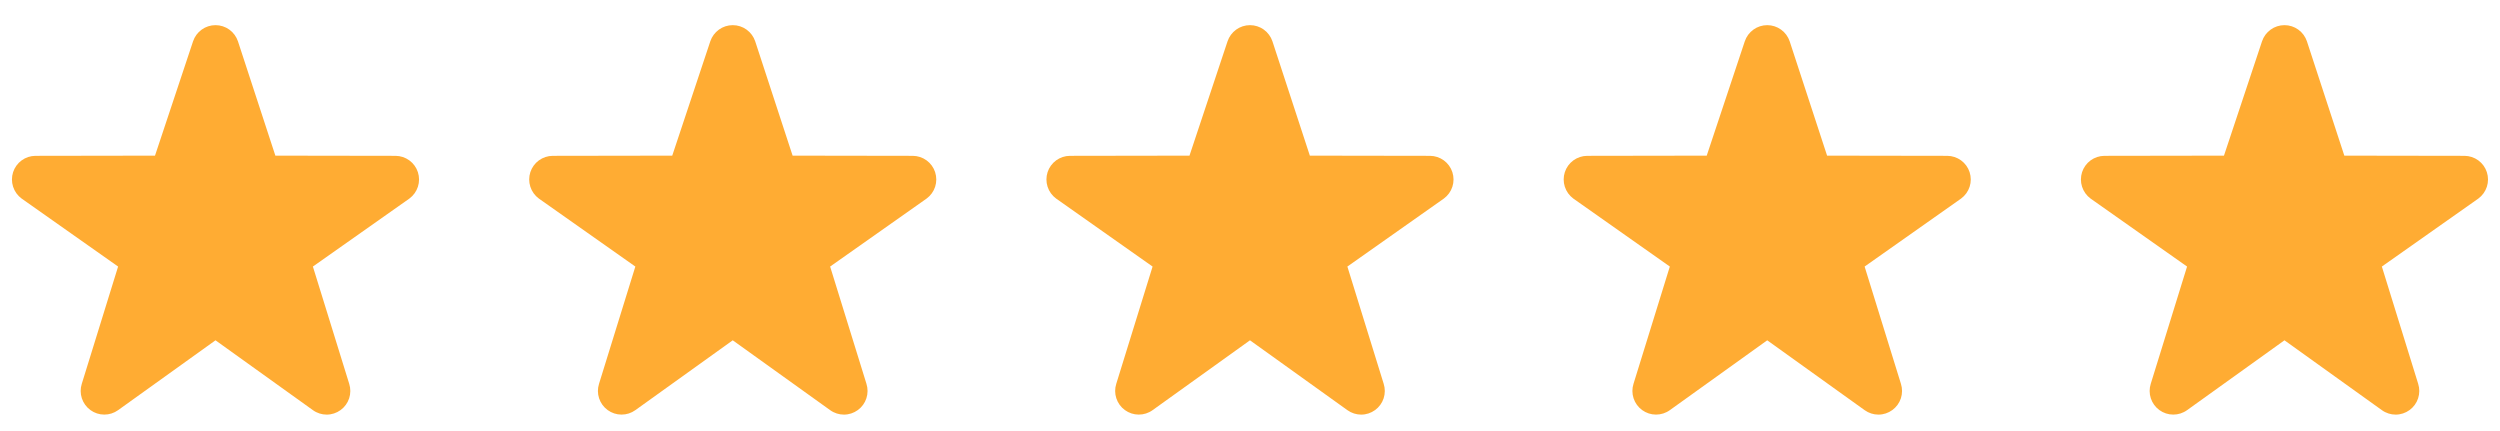 <svg width="116" height="20" viewBox="0 0 116 20" fill="none" xmlns="http://www.w3.org/2000/svg">
<path d="M15.159 19.238C14.934 19.238 14.711 19.169 14.519 19.031L9.999 15.79L5.48 19.031C5.293 19.166 5.068 19.238 4.837 19.237C4.606 19.237 4.382 19.163 4.195 19.027C4.009 18.892 3.87 18.701 3.798 18.482C3.726 18.263 3.725 18.027 3.795 17.808L5.48 12.368L1.002 9.212C0.816 9.075 0.678 8.883 0.607 8.663C0.537 8.444 0.537 8.207 0.608 7.988C0.68 7.769 0.818 7.578 1.004 7.442C1.19 7.306 1.414 7.232 1.645 7.231L7.192 7.222L8.958 1.917C9.031 1.699 9.171 1.509 9.358 1.374C9.545 1.239 9.769 1.167 10 1.167C10.23 1.167 10.454 1.239 10.641 1.374C10.828 1.509 10.968 1.699 11.041 1.917L12.777 7.222L18.353 7.231C18.583 7.232 18.808 7.306 18.994 7.442C19.18 7.578 19.319 7.769 19.39 7.989C19.461 8.208 19.462 8.444 19.391 8.664C19.32 8.884 19.182 9.075 18.997 9.212L14.518 12.368L16.203 17.808C16.273 18.027 16.272 18.263 16.201 18.482C16.129 18.701 15.99 18.892 15.803 19.027C15.616 19.164 15.39 19.238 15.159 19.238Z" fill="#FFAC33"/>
<path d="M39.159 19.238C38.934 19.238 38.711 19.169 38.519 19.031L33.999 15.79L29.48 19.031C29.293 19.166 29.068 19.238 28.837 19.237C28.606 19.237 28.382 19.163 28.195 19.027C28.009 18.892 27.87 18.701 27.798 18.482C27.726 18.263 27.725 18.027 27.795 17.808L29.48 12.368L25.002 9.212C24.816 9.075 24.678 8.883 24.607 8.663C24.537 8.444 24.537 8.207 24.608 7.988C24.68 7.769 24.818 7.578 25.004 7.442C25.191 7.306 25.415 7.232 25.645 7.231L31.192 7.222L32.958 1.917C33.031 1.699 33.171 1.509 33.358 1.374C33.545 1.239 33.769 1.167 34 1.167C34.23 1.167 34.455 1.239 34.641 1.374C34.828 1.509 34.968 1.699 35.041 1.917L36.777 7.222L42.353 7.231C42.583 7.232 42.808 7.306 42.994 7.442C43.18 7.578 43.319 7.769 43.39 7.989C43.461 8.208 43.462 8.444 43.391 8.664C43.32 8.884 43.182 9.075 42.996 9.212L38.518 12.368L40.203 17.808C40.273 18.027 40.272 18.263 40.2 18.482C40.129 18.701 39.99 18.892 39.803 19.027C39.616 19.164 39.391 19.238 39.159 19.238Z" fill="#FFAC33"/>
<path d="M63.159 19.238C62.934 19.238 62.711 19.169 62.519 19.031L57.999 15.79L53.48 19.031C53.293 19.166 53.068 19.238 52.837 19.237C52.606 19.237 52.382 19.163 52.195 19.027C52.009 18.892 51.87 18.701 51.798 18.482C51.726 18.263 51.725 18.027 51.795 17.808L53.48 12.368L49.002 9.212C48.816 9.075 48.678 8.883 48.607 8.663C48.537 8.444 48.537 8.207 48.608 7.988C48.68 7.769 48.818 7.578 49.004 7.442C49.191 7.306 49.414 7.232 49.645 7.231L55.192 7.222L56.958 1.917C57.031 1.699 57.171 1.509 57.358 1.374C57.545 1.239 57.769 1.167 58 1.167C58.23 1.167 58.455 1.239 58.641 1.374C58.828 1.509 58.968 1.699 59.041 1.917L60.777 7.222L66.353 7.231C66.583 7.232 66.808 7.306 66.994 7.442C67.18 7.578 67.319 7.769 67.39 7.989C67.461 8.208 67.462 8.444 67.391 8.664C67.32 8.884 67.182 9.075 66.996 9.212L62.518 12.368L64.203 17.808C64.273 18.027 64.272 18.263 64.201 18.482C64.129 18.701 63.99 18.892 63.803 19.027C63.616 19.164 63.391 19.238 63.159 19.238Z" fill="#FFAC33"/>
<path d="M87.159 19.238C86.934 19.238 86.711 19.169 86.519 19.031L81.999 15.79L77.48 19.031C77.293 19.166 77.068 19.238 76.837 19.237C76.606 19.237 76.382 19.163 76.195 19.027C76.009 18.892 75.87 18.701 75.798 18.482C75.726 18.263 75.725 18.027 75.795 17.808L77.48 12.368L73.001 9.212C72.816 9.075 72.678 8.883 72.607 8.663C72.537 8.444 72.537 8.207 72.608 7.988C72.68 7.769 72.818 7.578 73.004 7.442C73.191 7.306 73.415 7.232 73.645 7.231L79.192 7.222L80.958 1.917C81.031 1.699 81.171 1.509 81.358 1.374C81.545 1.239 81.769 1.167 82 1.167C82.23 1.167 82.454 1.239 82.641 1.374C82.828 1.509 82.968 1.699 83.041 1.917L84.777 7.222L90.353 7.231C90.583 7.232 90.808 7.306 90.994 7.442C91.18 7.578 91.319 7.769 91.39 7.989C91.461 8.208 91.462 8.444 91.391 8.664C91.32 8.884 91.182 9.075 90.996 9.212L86.518 12.368L88.203 17.808C88.273 18.027 88.272 18.263 88.201 18.482C88.129 18.701 87.99 18.892 87.803 19.027C87.616 19.164 87.391 19.238 87.159 19.238Z" fill="#FFAC33"/>
<path d="M111.159 19.238C110.934 19.238 110.711 19.169 110.519 19.031L105.999 15.79L101.48 19.031C101.293 19.166 101.068 19.238 100.837 19.237C100.606 19.237 100.382 19.163 100.195 19.027C100.009 18.892 99.87 18.701 99.798 18.482C99.726 18.263 99.725 18.027 99.795 17.808L101.48 12.368L97.001 9.212C96.816 9.075 96.678 8.883 96.607 8.663C96.537 8.444 96.537 8.207 96.608 7.988C96.68 7.769 96.818 7.578 97.004 7.442C97.191 7.306 97.415 7.232 97.645 7.231L103.192 7.222L104.958 1.917C105.031 1.699 105.171 1.509 105.358 1.374C105.545 1.239 105.769 1.167 106 1.167C106.23 1.167 106.454 1.239 106.641 1.374C106.828 1.509 106.968 1.699 107.041 1.917L108.777 7.222L114.353 7.231C114.583 7.232 114.808 7.306 114.994 7.442C115.18 7.578 115.319 7.769 115.39 7.989C115.461 8.208 115.462 8.444 115.391 8.664C115.32 8.884 115.182 9.075 114.997 9.212L110.518 12.368L112.203 17.808C112.273 18.027 112.272 18.263 112.2 18.482C112.129 18.701 111.99 18.892 111.803 19.027C111.616 19.164 111.39 19.238 111.159 19.238Z" fill="#FFAC33"/>
</svg>
